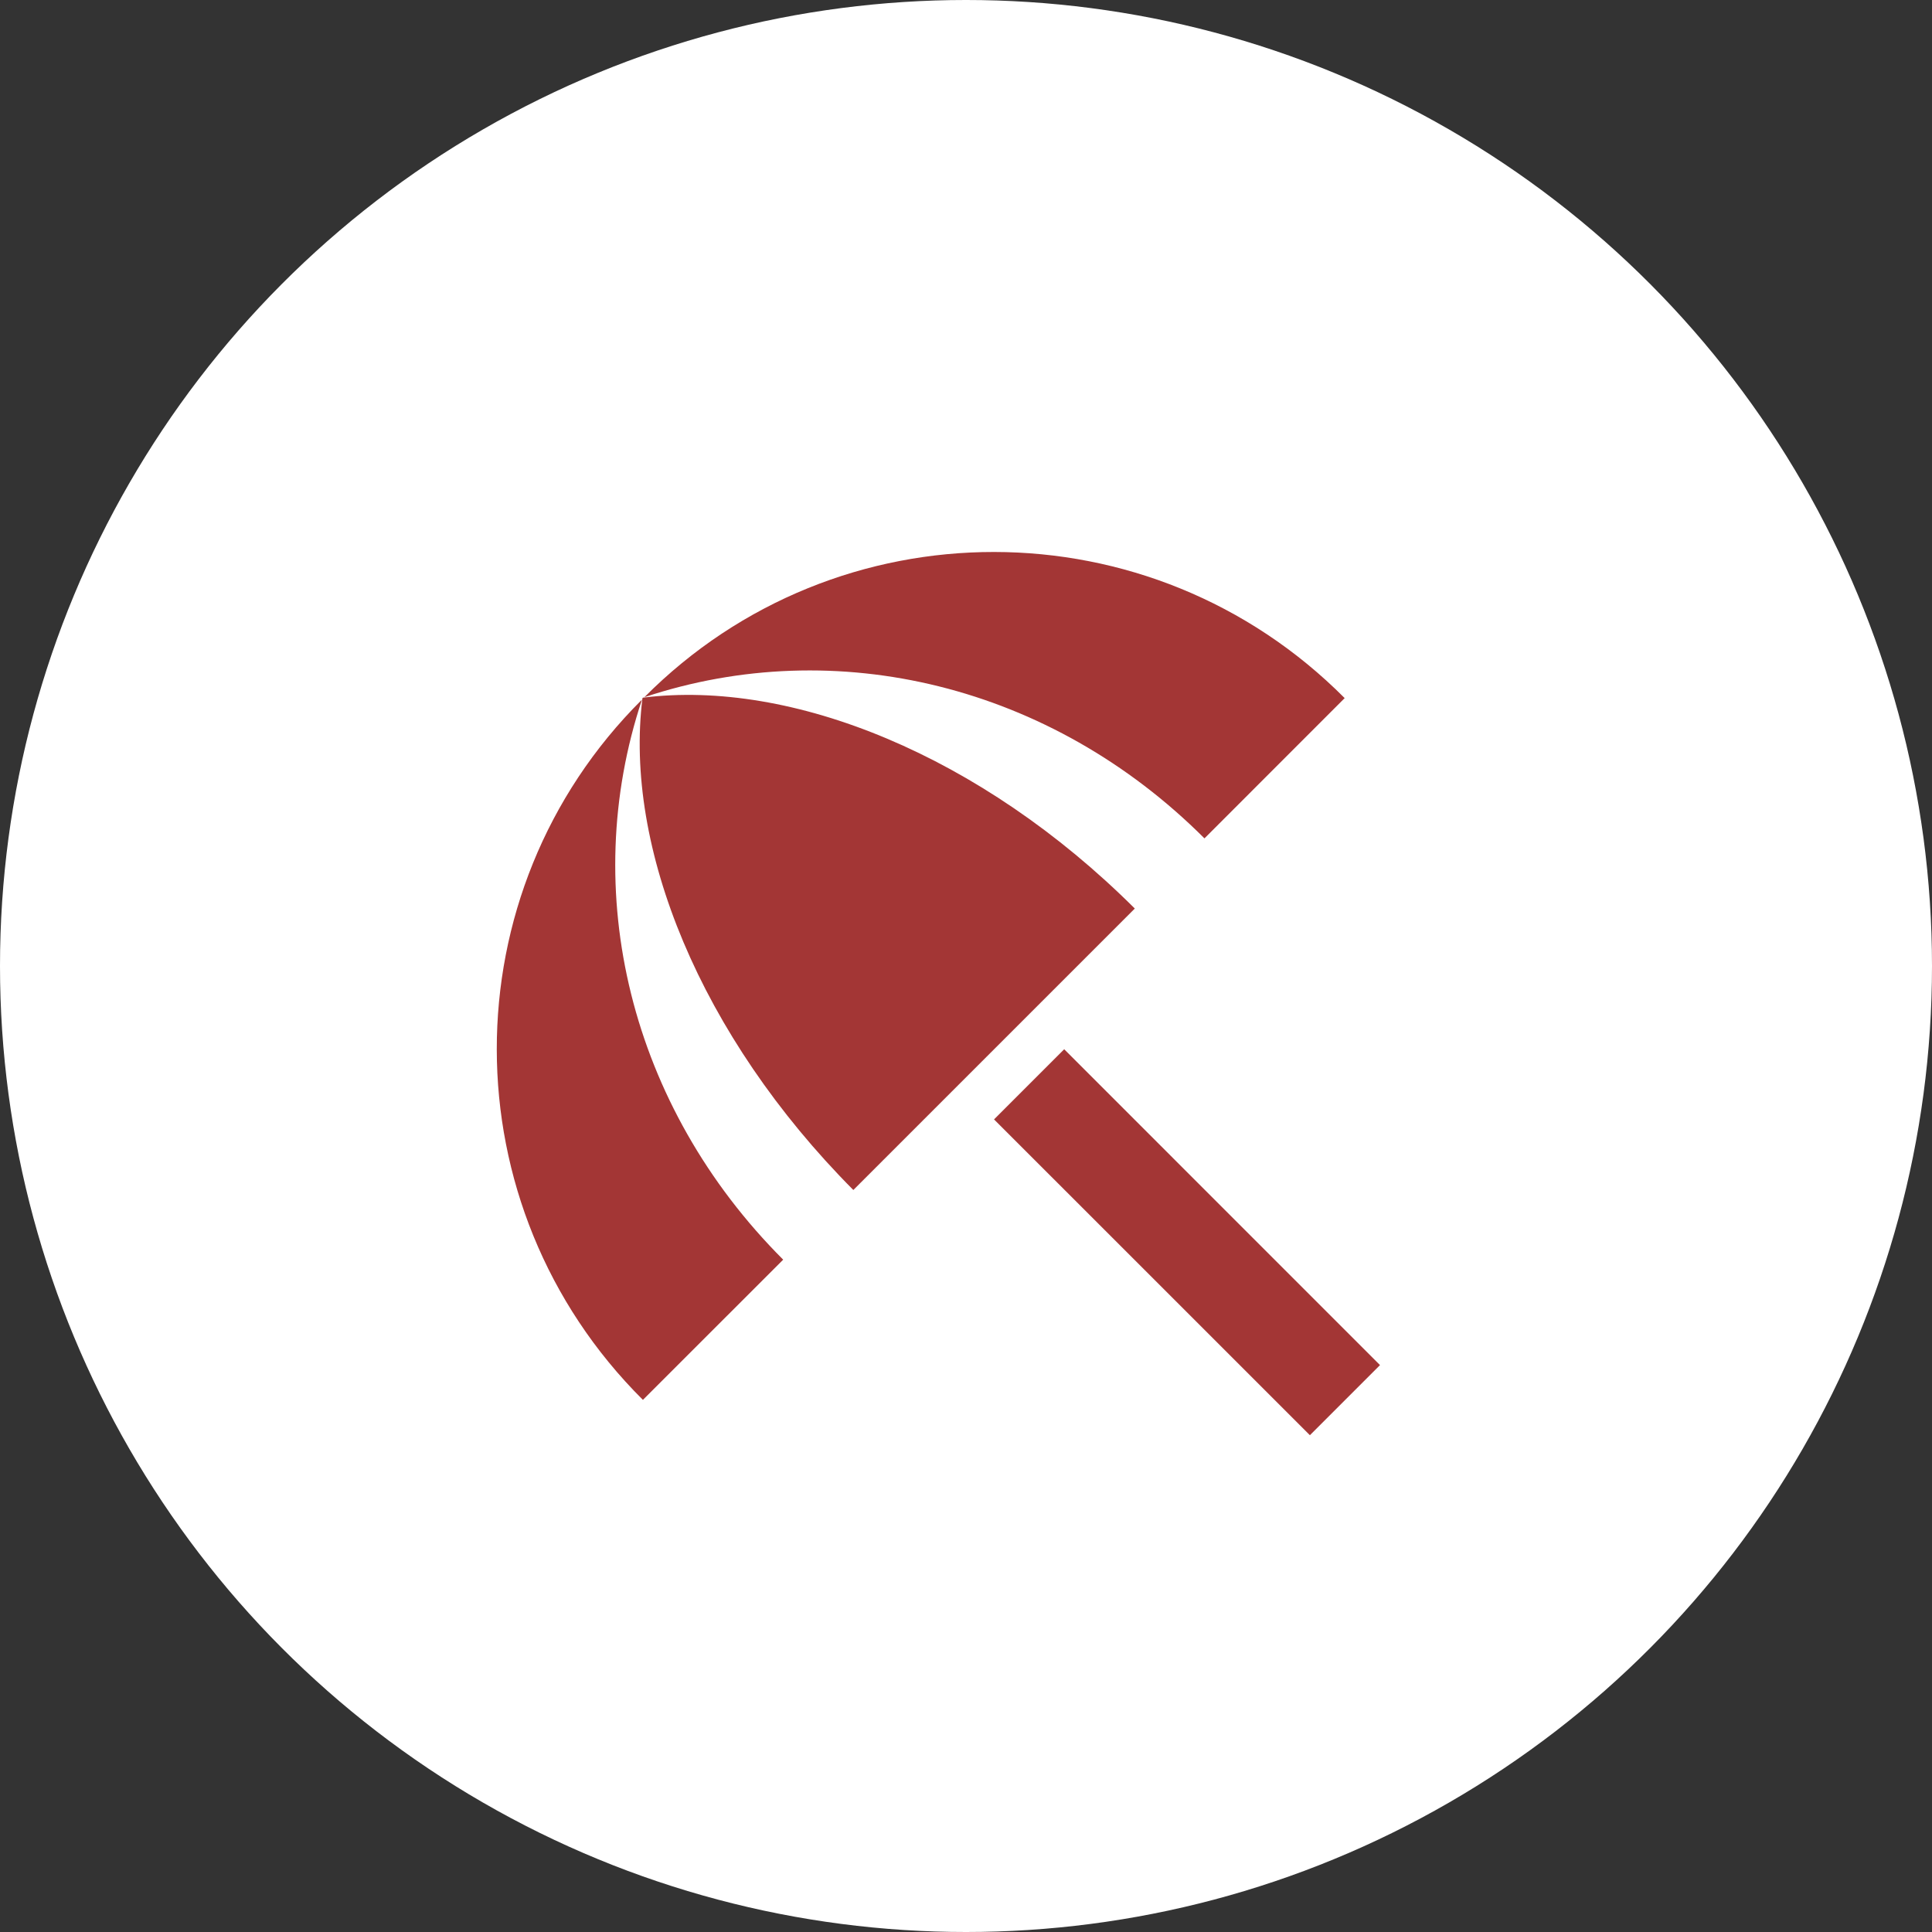 <svg width="35" height="35" viewBox="0 0 35 35" fill="none" xmlns="http://www.w3.org/2000/svg">
<rect x="0" y="0" width="35" height="35" fill="#333333" stroke="none"/>
<circle cx="17.5" cy="17.5" r="17.5" fill="white"/>
<path d="M18.008 20.279L19.279 19.008L25 24.73L23.73 26L18.008 20.279ZM21.82 15.188L24.36 12.647C20.851 9.12 15.165 9.12 11.674 12.63C15.148 11.475 19.039 12.408 21.82 15.188ZM11.63 12.674C8.12 16.166 8.12 21.851 11.647 25.36L14.188 22.82C11.408 20.039 10.475 16.148 11.63 12.674ZM11.647 12.639L11.639 12.647C11.301 15.339 12.678 18.76 15.459 21.558L20.558 16.459C17.768 13.678 14.339 12.301 11.647 12.639Z" fill="#A33635"/>
</svg>
